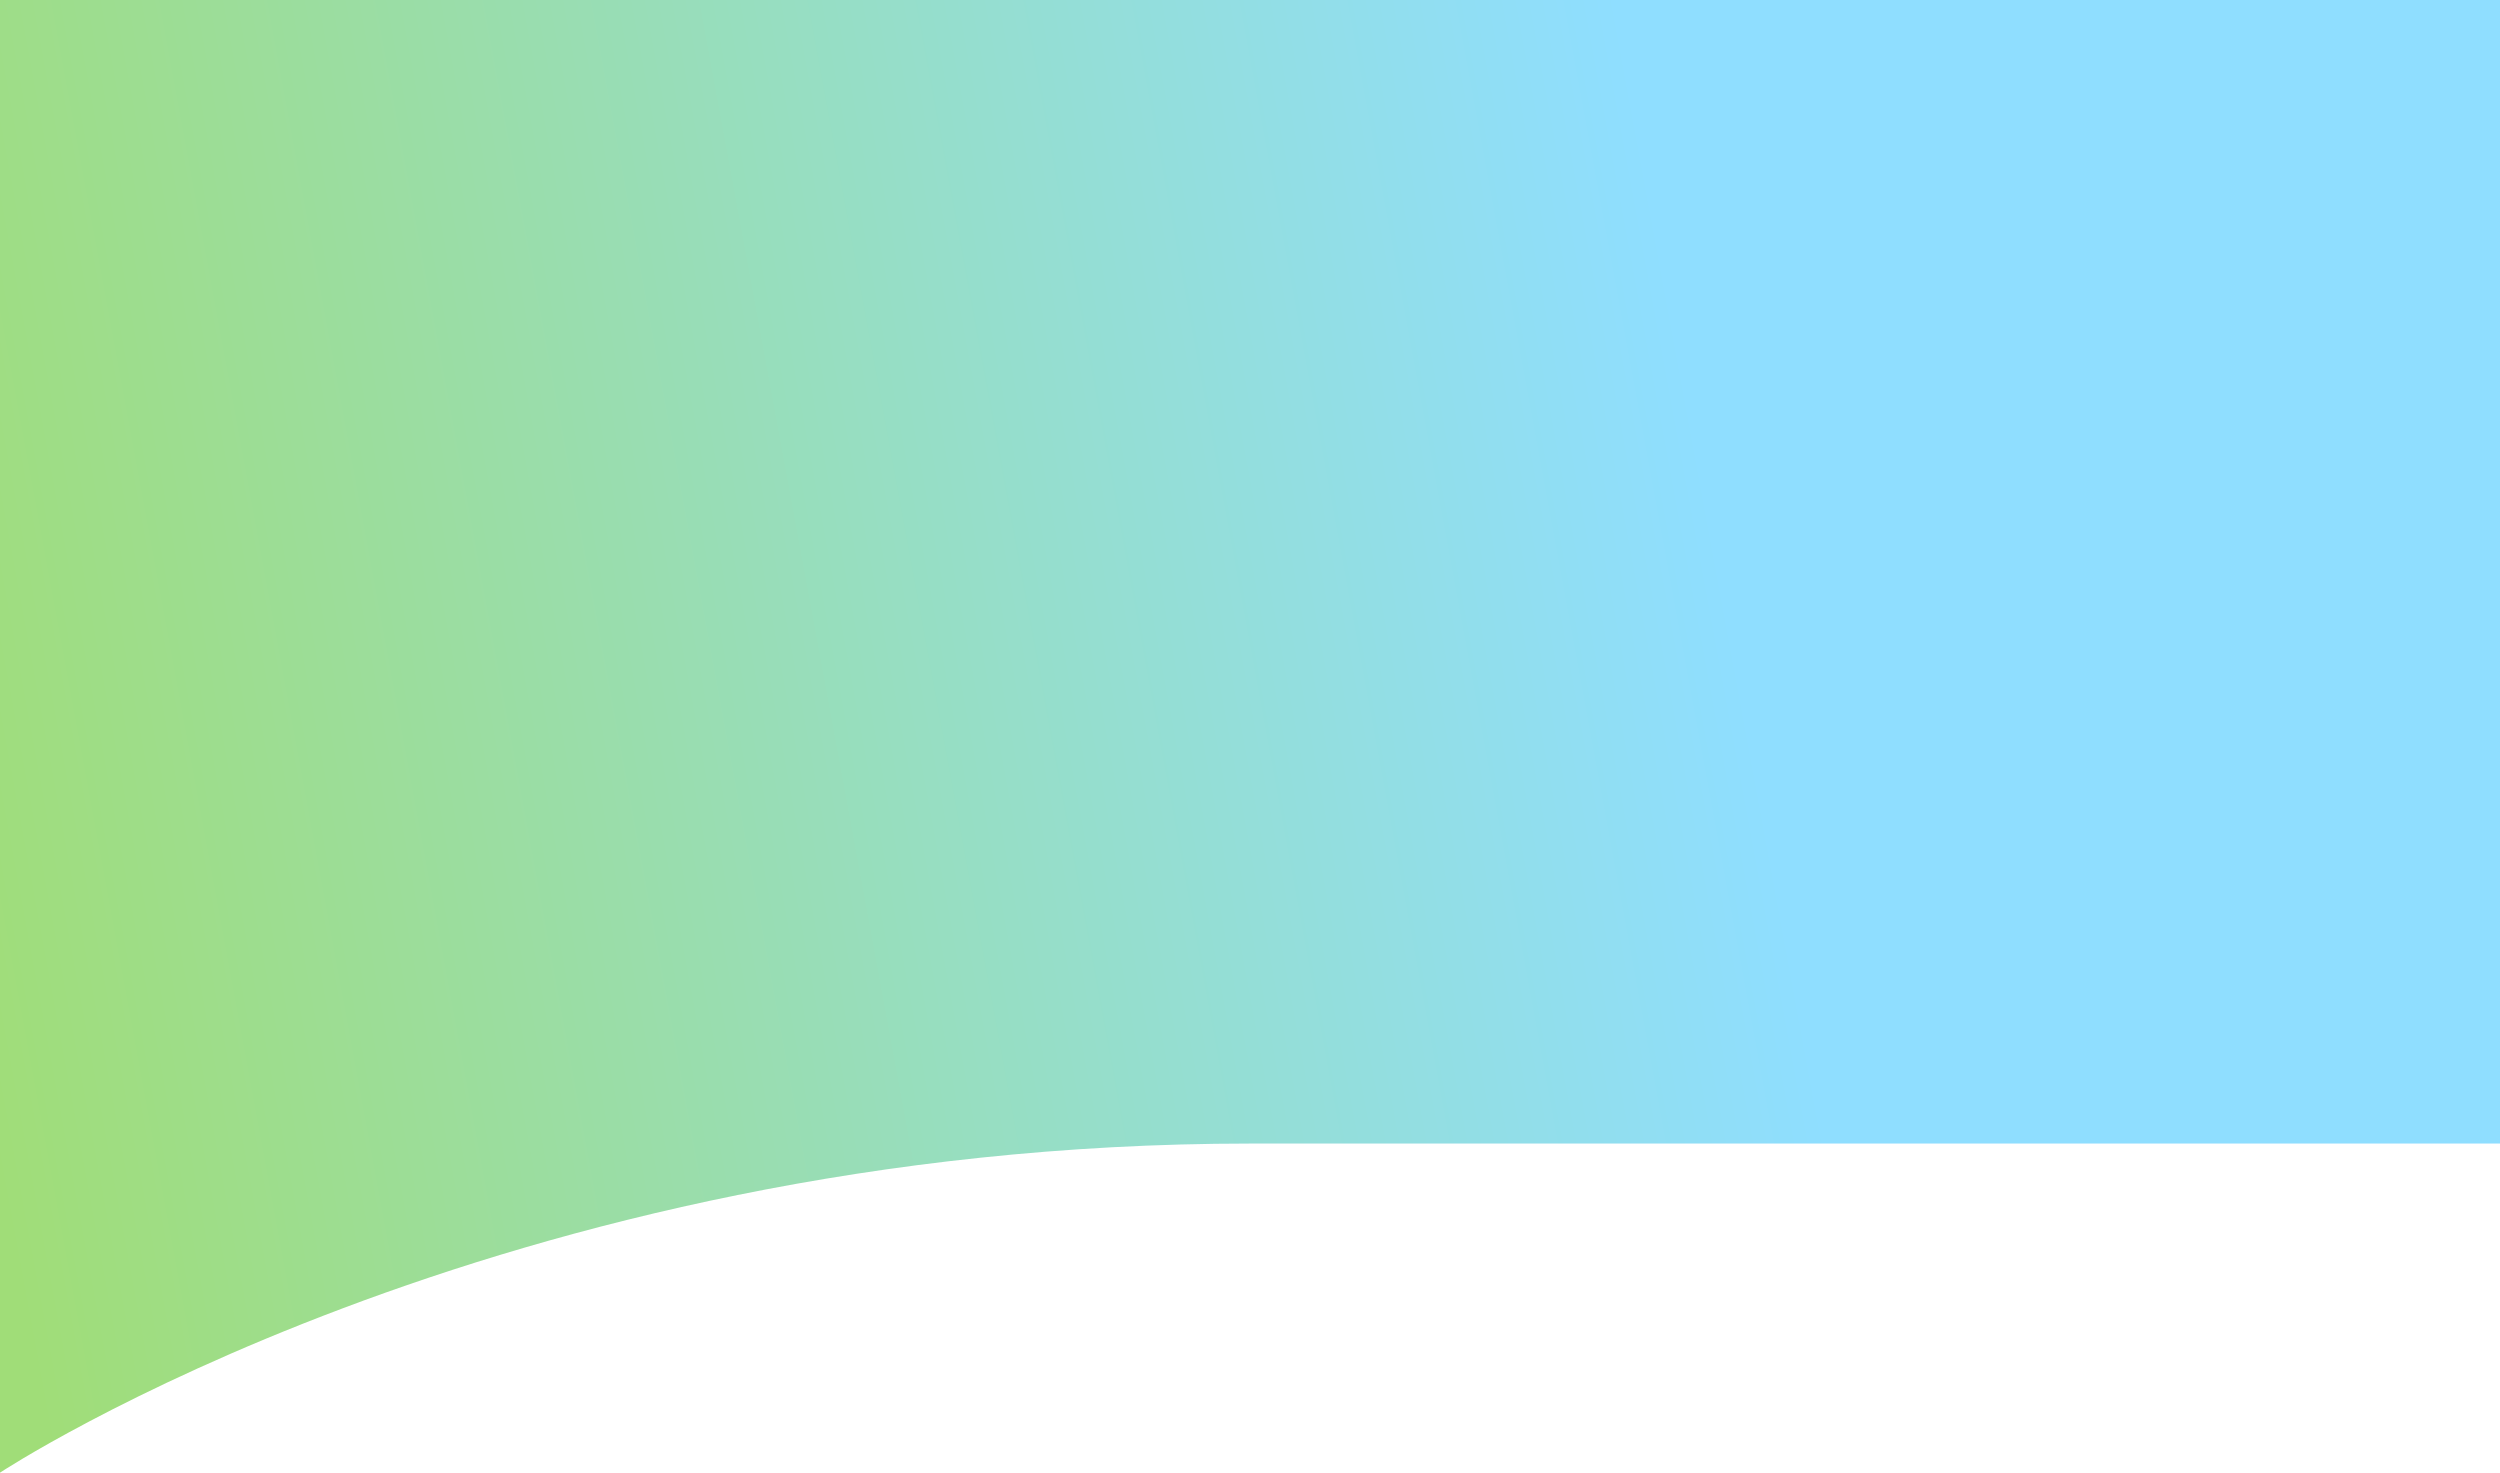 <svg width="1920" height="1131" viewBox="0 0 1920 1131" fill="none" xmlns="http://www.w3.org/2000/svg">
<path fill-rule="evenodd" clip-rule="evenodd" d="M0 -48H1920V878.252C1920 878.252 1536.96 878.252 960 878.252C383.036 878.252 0 1131 0 1131V-48Z" fill="url(#paint0_linear_0_1479)"/>
<defs>
<linearGradient id="paint0_linear_0_1479" x1="78.828" y1="1340.65" x2="1442.89" y2="1089.16" gradientUnits="userSpaceOnUse">
<stop stop-color="#A0DD78"/>
<stop offset="1" stop-color="#8FDEFF"/>
</linearGradient>
</defs>
</svg>
